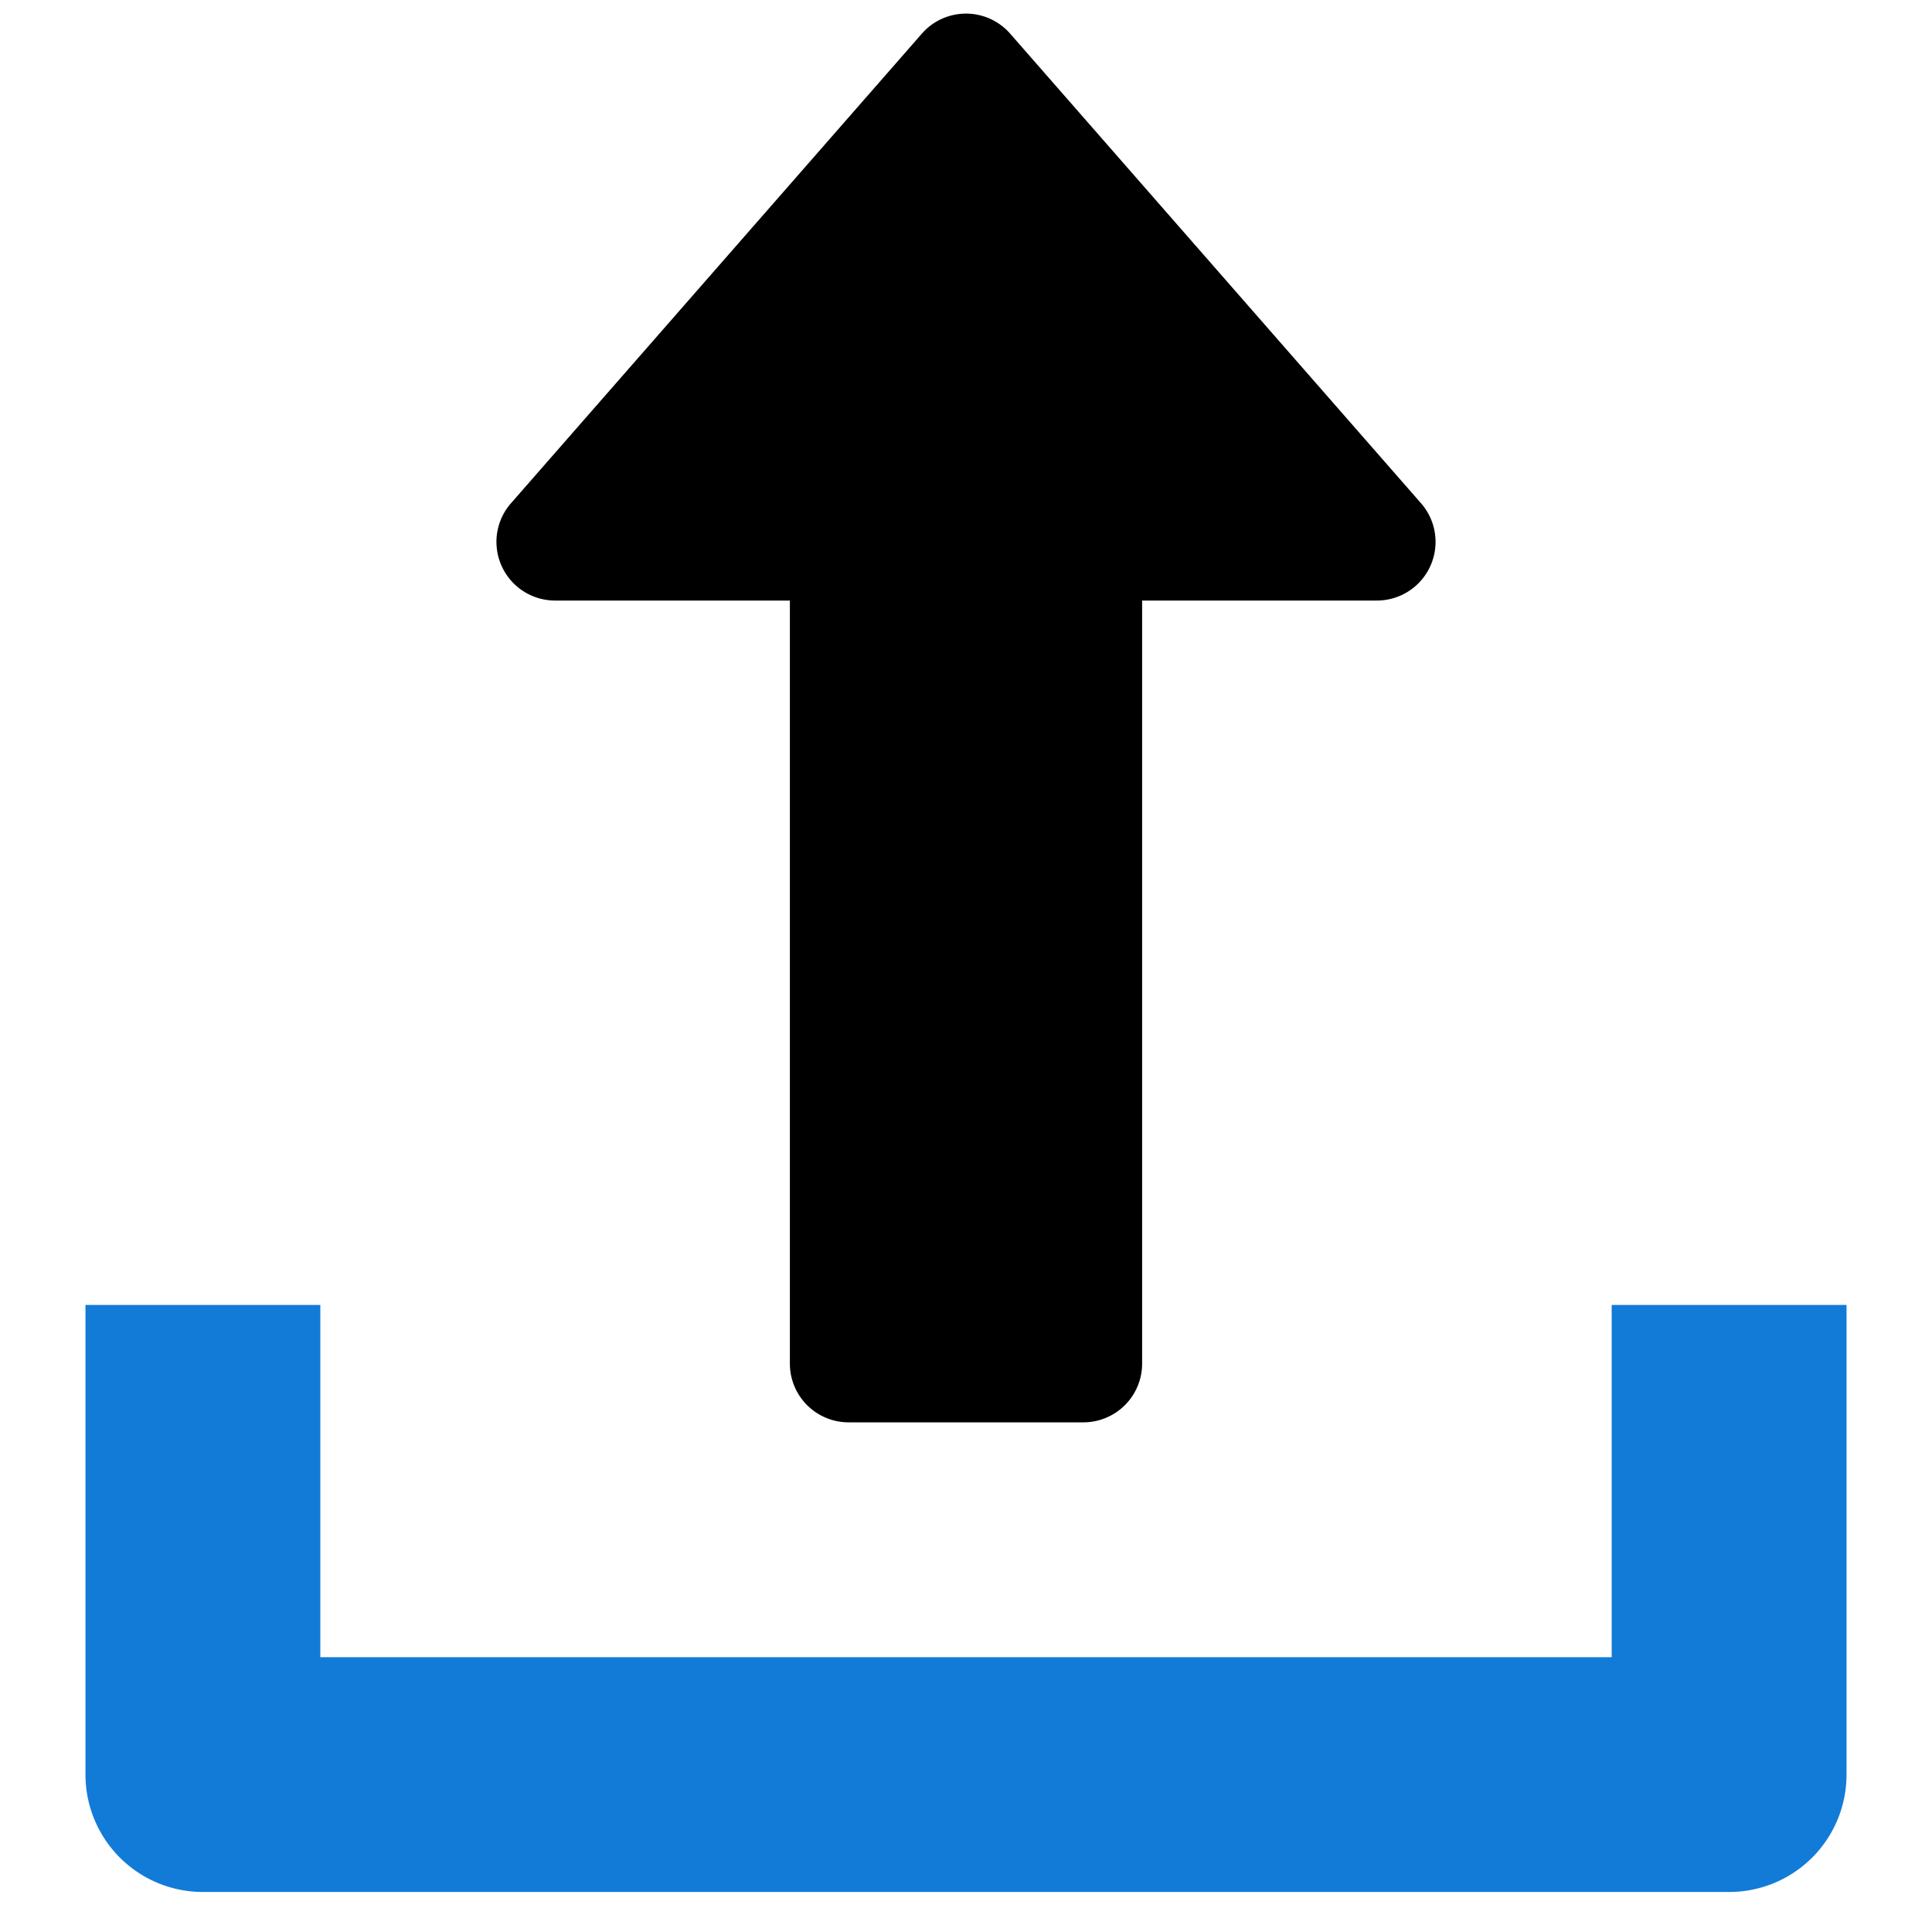 <svg xmlns="http://www.w3.org/2000/svg" id="Layer_1" data-name="Layer 1" viewBox="0 0 250 250"><defs><style>.cls-1{fill:#127bd7;}</style></defs><path d="M183.88,65.12,130.71,4.35a7.59,7.59,0,0,0-11.42,0L66.12,65.12a7.59,7.59,0,0,0,5.71,12.59h30.38v98.75a7.6,7.6,0,0,0,7.6,7.59h30.38a7.6,7.6,0,0,0,7.6-7.59V77.71h30.38a7.59,7.59,0,0,0,5.71-12.59Z"></path><path class="cls-1" d="M208.55,168.86v45.58H41.45V168.86H11.06v60.77a15.19,15.19,0,0,0,15.2,15.19H223.74a15.18,15.18,0,0,0,15.2-15.19V168.86Z"></path></svg>